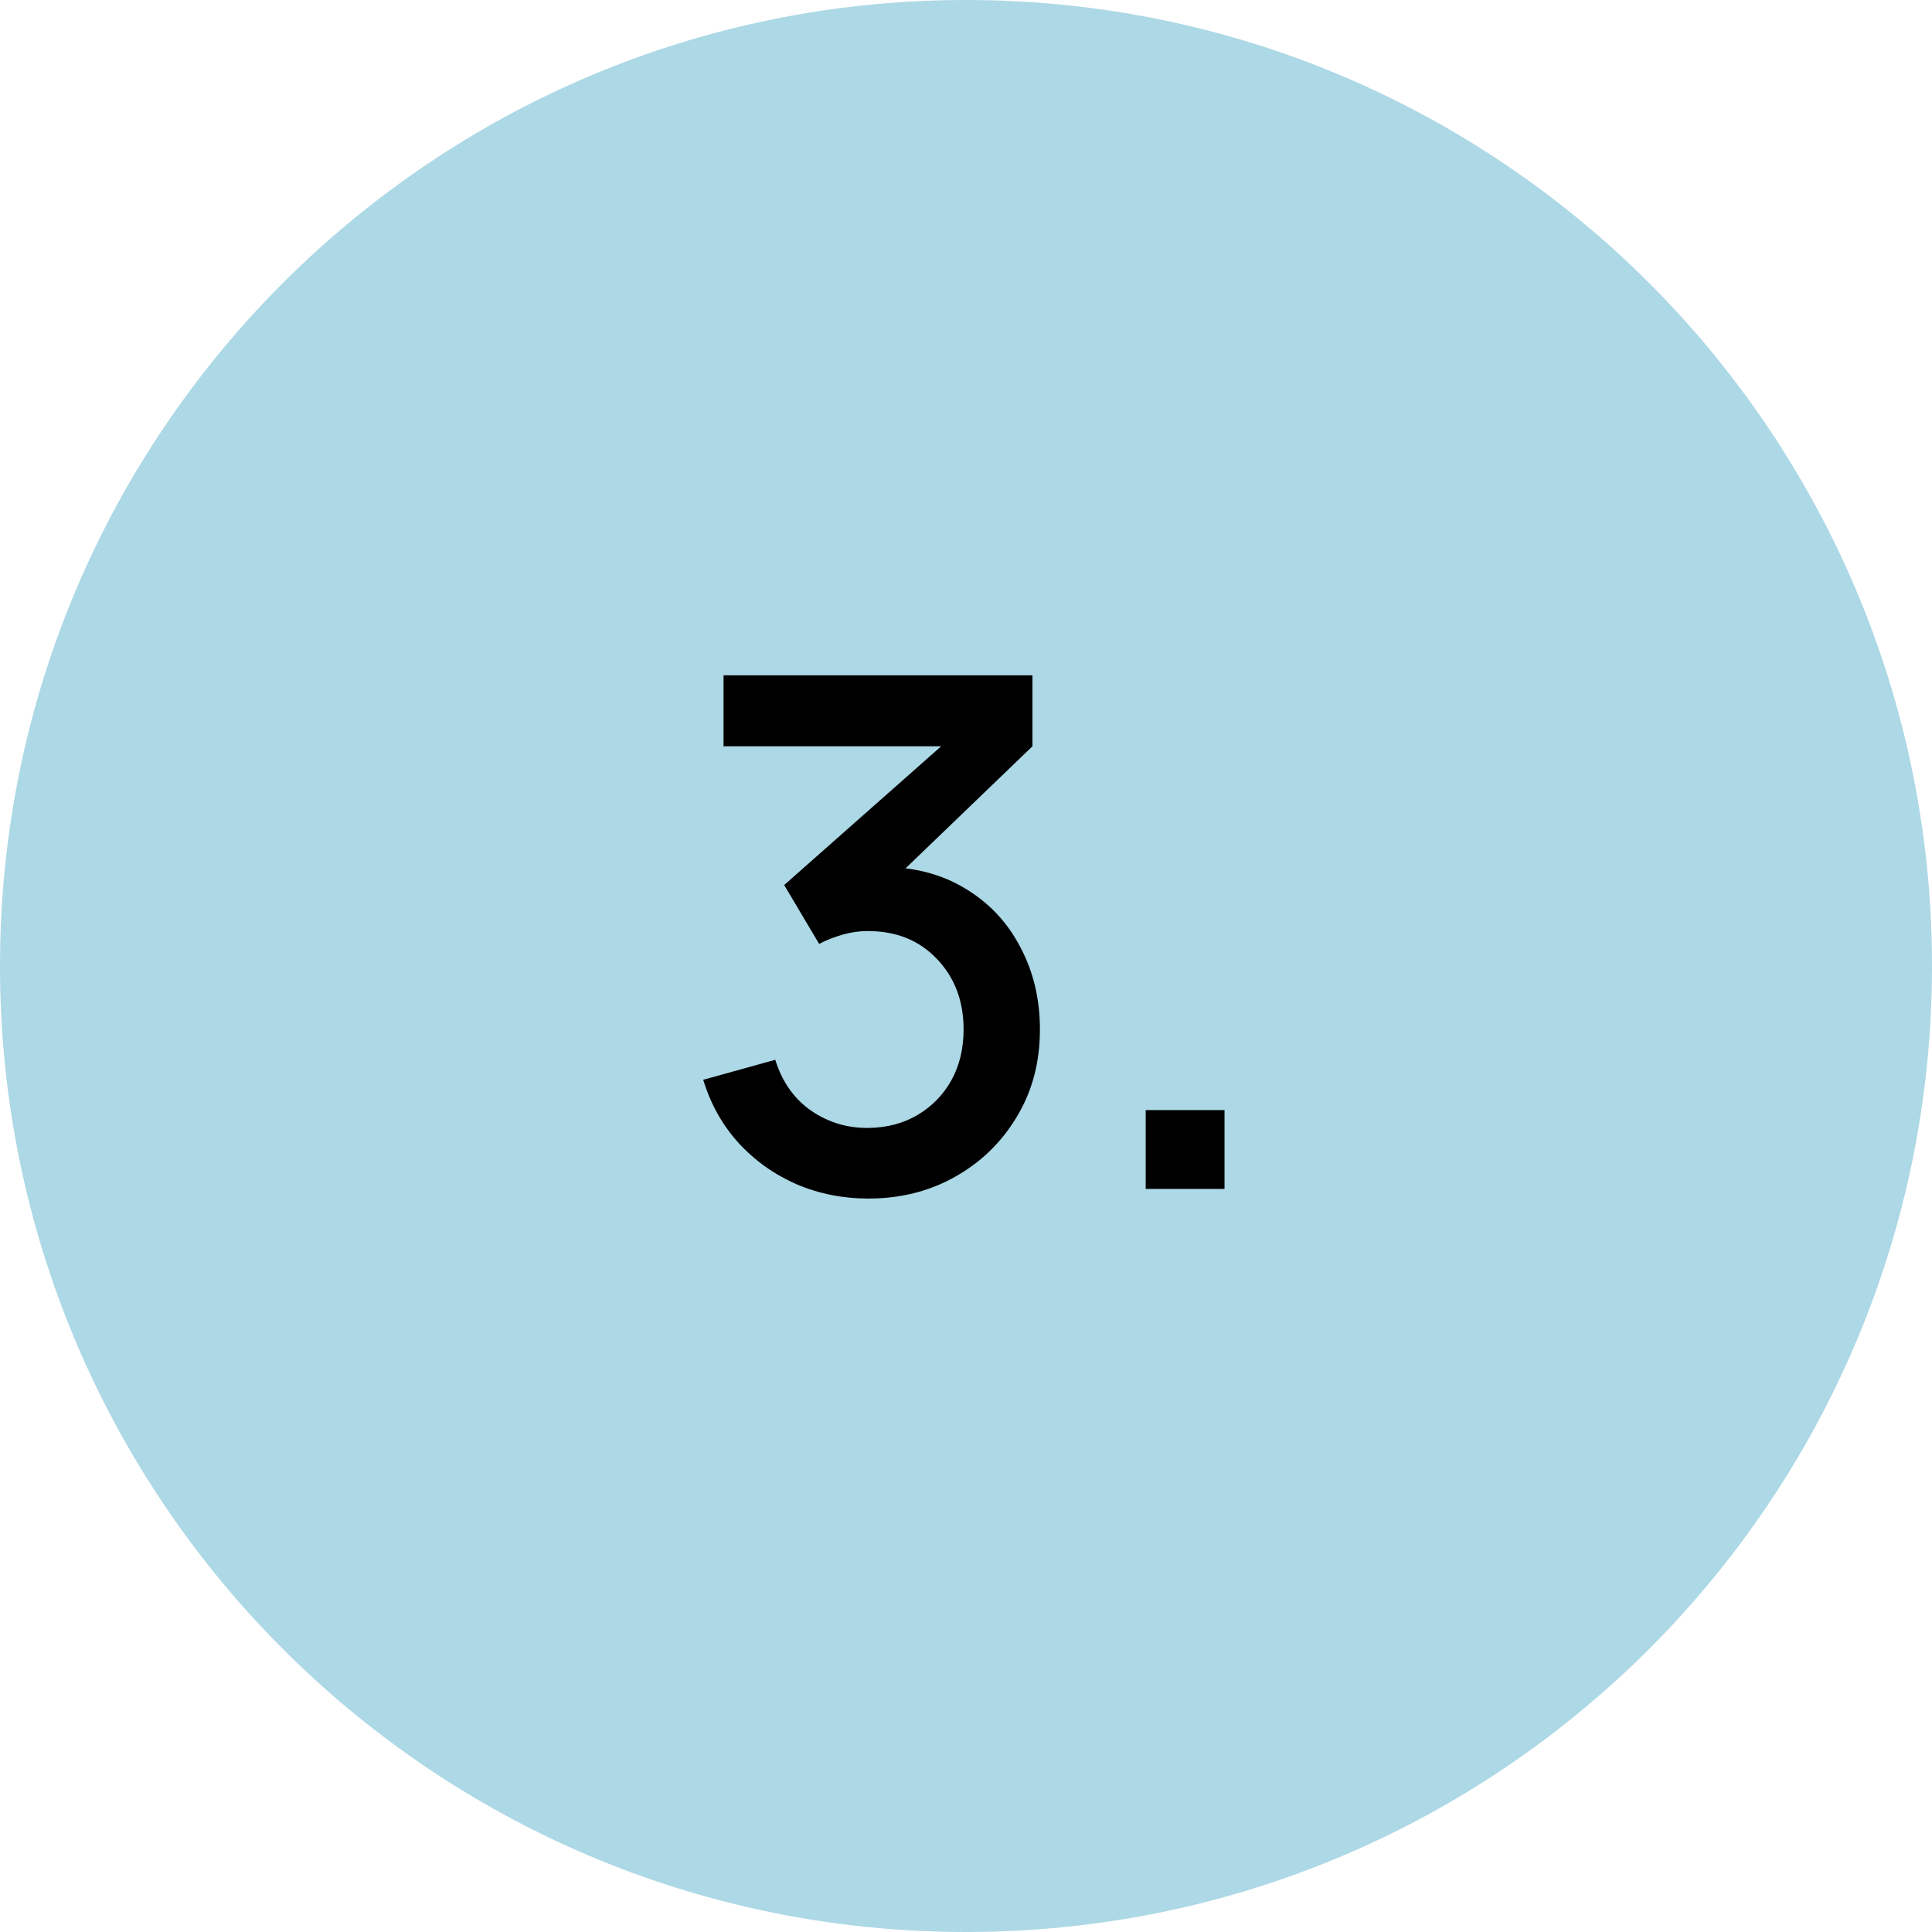 <svg xmlns="http://www.w3.org/2000/svg" width="65" height="65" viewBox="0 0 65 65" fill="none"><path d="M65 32.5C65 50.449 50.449 65 32.5 65C14.551 65 0 50.449 0 32.5C0 14.551 14.551 0 32.5 0C50.449 0 65 14.551 65 32.5Z" fill="#ADD8E6"></path><path d="M29.215 40.324C28.359 40.324 27.555 40.164 26.803 39.844C26.051 39.516 25.399 39.052 24.847 38.452C24.303 37.852 23.907 37.144 23.659 36.328L26.083 35.656C26.315 36.4 26.719 36.972 27.295 37.372C27.871 37.764 28.511 37.956 29.215 37.948C29.847 37.94 30.403 37.792 30.883 37.504C31.363 37.216 31.739 36.828 32.011 36.34C32.283 35.844 32.419 35.276 32.419 34.636C32.419 33.676 32.119 32.884 31.519 32.26C30.927 31.636 30.151 31.324 29.191 31.324C28.919 31.324 28.639 31.364 28.351 31.444C28.071 31.524 27.807 31.628 27.559 31.756L26.383 29.776L32.479 24.388L32.743 25.108H24.343V22.72H34.735V25.108L29.671 29.98L29.647 29.164C30.735 29.164 31.679 29.408 32.479 29.896C33.279 30.376 33.895 31.032 34.327 31.864C34.767 32.688 34.987 33.612 34.987 34.636C34.987 35.74 34.727 36.72 34.207 37.576C33.695 38.432 33.003 39.104 32.131 39.592C31.267 40.08 30.295 40.324 29.215 40.324Z" fill="black"></path><path d="M38.546 40V37.348H41.198V40H38.546Z" fill="black"></path></svg>